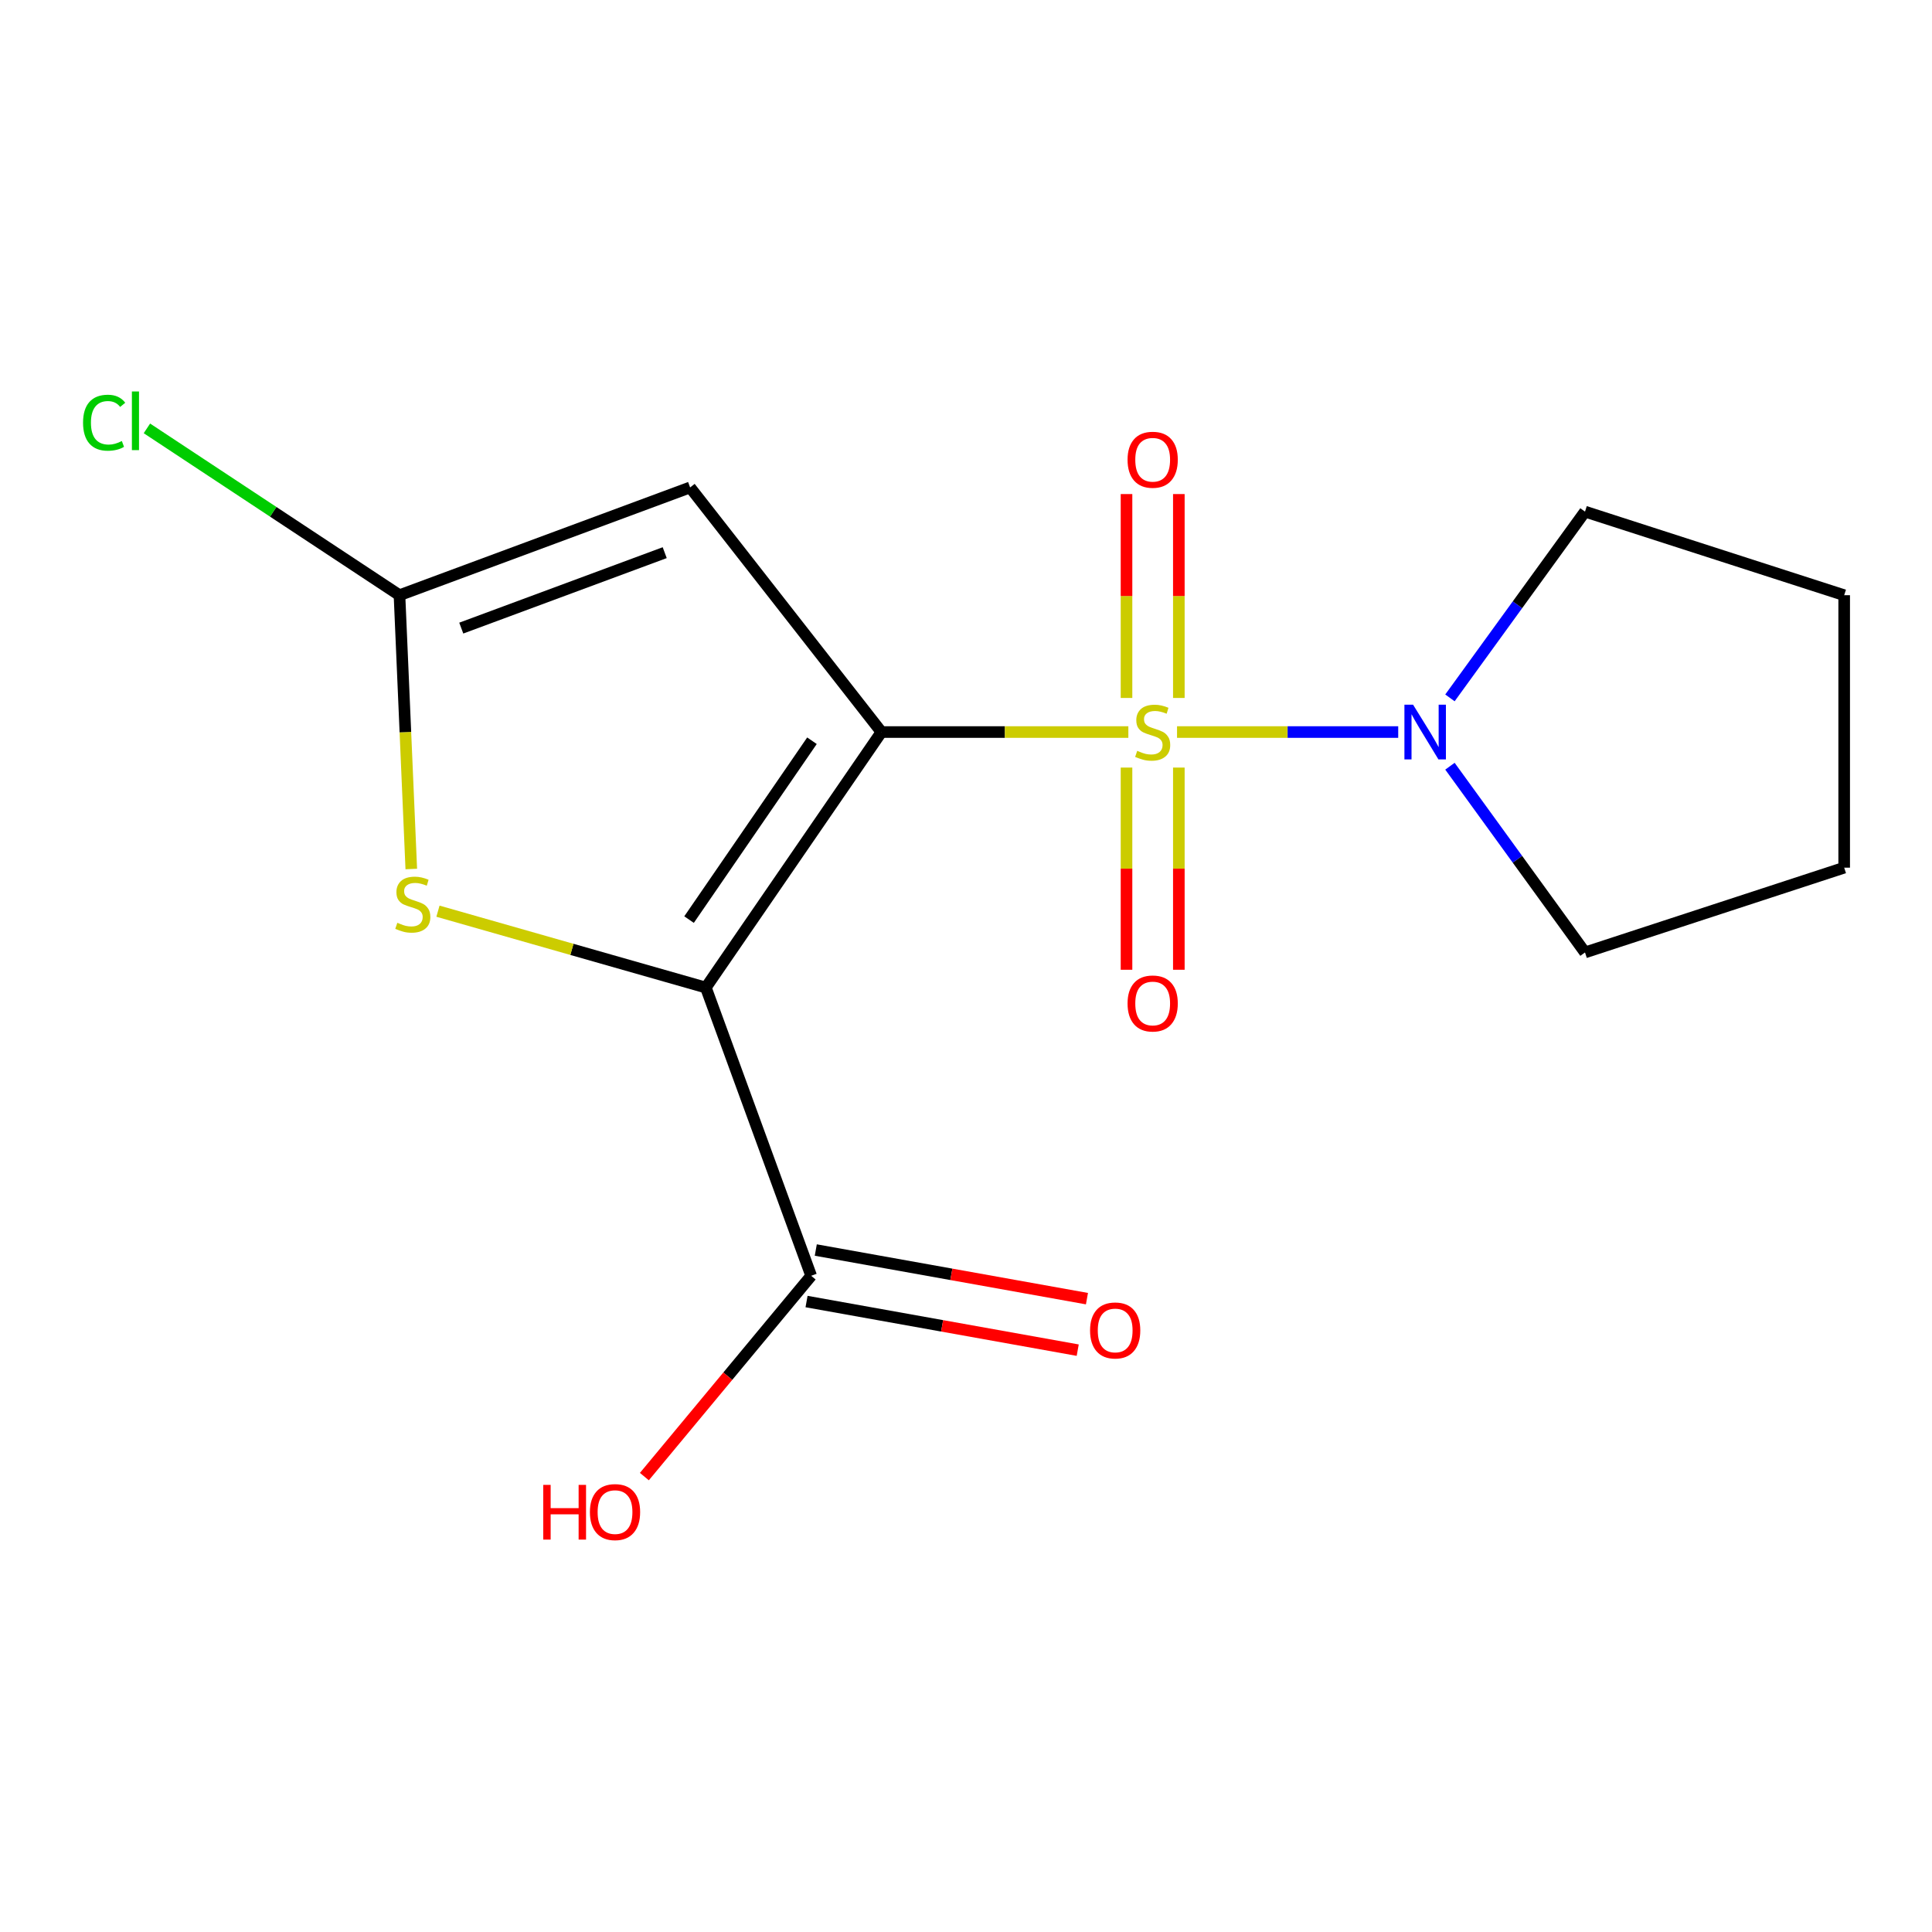<?xml version='1.0' encoding='iso-8859-1'?>
<svg version='1.1' baseProfile='full'
              xmlns='http://www.w3.org/2000/svg'
                      xmlns:rdkit='http://www.rdkit.org/xml'
                      xmlns:xlink='http://www.w3.org/1999/xlink'
                  xml:space='preserve'
width='1000px' height='1000px' viewBox='0 0 1000 1000'>
<!-- END OF HEADER -->
<rect style='opacity:1.0;fill:#FFFFFF;stroke:none' width='1000' height='1000' x='0' y='0'> </rect>
<path class='bond-0' d='M 456.23,378.907 L 520.132,378.907' style='fill:none;fill-rule:evenodd;stroke:#000000;stroke-width:6px;stroke-linecap:butt;stroke-linejoin:miter;stroke-opacity:1' />
<path class='bond-0' d='M 520.132,378.907 L 584.034,378.907' style='fill:none;fill-rule:evenodd;stroke:#CCCC00;stroke-width:6px;stroke-linecap:butt;stroke-linejoin:miter;stroke-opacity:1' />
<path class='bond-1' d='M 456.23,378.907 L 365.342,511.161' style='fill:none;fill-rule:evenodd;stroke:#000000;stroke-width:6px;stroke-linecap:butt;stroke-linejoin:miter;stroke-opacity:1' />
<path class='bond-1' d='M 420.274,383.405 L 356.653,475.982' style='fill:none;fill-rule:evenodd;stroke:#000000;stroke-width:6px;stroke-linecap:butt;stroke-linejoin:miter;stroke-opacity:1' />
<path class='bond-2' d='M 456.23,378.907 L 357.201,252.297' style='fill:none;fill-rule:evenodd;stroke:#000000;stroke-width:6px;stroke-linecap:butt;stroke-linejoin:miter;stroke-opacity:1' />
<path class='bond-5' d='M 609.23,378.907 L 666.472,378.907' style='fill:none;fill-rule:evenodd;stroke:#CCCC00;stroke-width:6px;stroke-linecap:butt;stroke-linejoin:miter;stroke-opacity:1' />
<path class='bond-5' d='M 666.472,378.907 L 723.714,378.907' style='fill:none;fill-rule:evenodd;stroke:#0000FF;stroke-width:6px;stroke-linecap:butt;stroke-linejoin:miter;stroke-opacity:1' />
<path class='bond-7' d='M 610.166,361.262 L 610.166,308.494' style='fill:none;fill-rule:evenodd;stroke:#CCCC00;stroke-width:6px;stroke-linecap:butt;stroke-linejoin:miter;stroke-opacity:1' />
<path class='bond-7' d='M 610.166,308.494 L 610.166,255.726' style='fill:none;fill-rule:evenodd;stroke:#FF0000;stroke-width:6px;stroke-linecap:butt;stroke-linejoin:miter;stroke-opacity:1' />
<path class='bond-7' d='M 583.081,361.262 L 583.081,308.494' style='fill:none;fill-rule:evenodd;stroke:#CCCC00;stroke-width:6px;stroke-linecap:butt;stroke-linejoin:miter;stroke-opacity:1' />
<path class='bond-7' d='M 583.081,308.494 L 583.081,255.726' style='fill:none;fill-rule:evenodd;stroke:#FF0000;stroke-width:6px;stroke-linecap:butt;stroke-linejoin:miter;stroke-opacity:1' />
<path class='bond-8' d='M 583.081,397.298 L 583.081,449.622' style='fill:none;fill-rule:evenodd;stroke:#CCCC00;stroke-width:6px;stroke-linecap:butt;stroke-linejoin:miter;stroke-opacity:1' />
<path class='bond-8' d='M 583.081,449.622 L 583.081,501.946' style='fill:none;fill-rule:evenodd;stroke:#FF0000;stroke-width:6px;stroke-linecap:butt;stroke-linejoin:miter;stroke-opacity:1' />
<path class='bond-8' d='M 610.166,397.298 L 610.166,449.622' style='fill:none;fill-rule:evenodd;stroke:#CCCC00;stroke-width:6px;stroke-linecap:butt;stroke-linejoin:miter;stroke-opacity:1' />
<path class='bond-8' d='M 610.166,449.622 L 610.166,501.946' style='fill:none;fill-rule:evenodd;stroke:#FF0000;stroke-width:6px;stroke-linecap:butt;stroke-linejoin:miter;stroke-opacity:1' />
<path class='bond-3' d='M 365.342,511.161 L 296.014,491.394' style='fill:none;fill-rule:evenodd;stroke:#000000;stroke-width:6px;stroke-linecap:butt;stroke-linejoin:miter;stroke-opacity:1' />
<path class='bond-3' d='M 296.014,491.394 L 226.686,471.627' style='fill:none;fill-rule:evenodd;stroke:#CCCC00;stroke-width:6px;stroke-linecap:butt;stroke-linejoin:miter;stroke-opacity:1' />
<path class='bond-6' d='M 365.342,511.161 L 419.86,660.342' style='fill:none;fill-rule:evenodd;stroke:#000000;stroke-width:6px;stroke-linecap:butt;stroke-linejoin:miter;stroke-opacity:1' />
<path class='bond-4' d='M 357.201,252.297 L 206.771,308.078' style='fill:none;fill-rule:evenodd;stroke:#000000;stroke-width:6px;stroke-linecap:butt;stroke-linejoin:miter;stroke-opacity:1' />
<path class='bond-4' d='M 344.054,286.06 L 238.752,325.107' style='fill:none;fill-rule:evenodd;stroke:#000000;stroke-width:6px;stroke-linecap:butt;stroke-linejoin:miter;stroke-opacity:1' />
<path class='bond-16' d='M 212.881,449.794 L 209.826,378.936' style='fill:none;fill-rule:evenodd;stroke:#CCCC00;stroke-width:6px;stroke-linecap:butt;stroke-linejoin:miter;stroke-opacity:1' />
<path class='bond-16' d='M 209.826,378.936 L 206.771,308.078' style='fill:none;fill-rule:evenodd;stroke:#000000;stroke-width:6px;stroke-linecap:butt;stroke-linejoin:miter;stroke-opacity:1' />
<path class='bond-10' d='M 206.771,308.078 L 141.407,264.903' style='fill:none;fill-rule:evenodd;stroke:#000000;stroke-width:6px;stroke-linecap:butt;stroke-linejoin:miter;stroke-opacity:1' />
<path class='bond-10' d='M 141.407,264.903 L 76.043,221.728' style='fill:none;fill-rule:evenodd;stroke:#00CC00;stroke-width:6px;stroke-linecap:butt;stroke-linejoin:miter;stroke-opacity:1' />
<path class='bond-12' d='M 750.489,396.59 L 785.443,444.787' style='fill:none;fill-rule:evenodd;stroke:#0000FF;stroke-width:6px;stroke-linecap:butt;stroke-linejoin:miter;stroke-opacity:1' />
<path class='bond-12' d='M 785.443,444.787 L 820.396,492.983' style='fill:none;fill-rule:evenodd;stroke:#000000;stroke-width:6px;stroke-linecap:butt;stroke-linejoin:miter;stroke-opacity:1' />
<path class='bond-13' d='M 750.487,361.224 L 785.442,313.02' style='fill:none;fill-rule:evenodd;stroke:#0000FF;stroke-width:6px;stroke-linecap:butt;stroke-linejoin:miter;stroke-opacity:1' />
<path class='bond-13' d='M 785.442,313.02 L 820.396,264.817' style='fill:none;fill-rule:evenodd;stroke:#000000;stroke-width:6px;stroke-linecap:butt;stroke-linejoin:miter;stroke-opacity:1' />
<path class='bond-9' d='M 417.469,673.673 L 487.647,686.256' style='fill:none;fill-rule:evenodd;stroke:#000000;stroke-width:6px;stroke-linecap:butt;stroke-linejoin:miter;stroke-opacity:1' />
<path class='bond-9' d='M 487.647,686.256 L 557.825,698.839' style='fill:none;fill-rule:evenodd;stroke:#FF0000;stroke-width:6px;stroke-linecap:butt;stroke-linejoin:miter;stroke-opacity:1' />
<path class='bond-9' d='M 422.25,647.012 L 492.428,659.595' style='fill:none;fill-rule:evenodd;stroke:#000000;stroke-width:6px;stroke-linecap:butt;stroke-linejoin:miter;stroke-opacity:1' />
<path class='bond-9' d='M 492.428,659.595 L 562.606,672.179' style='fill:none;fill-rule:evenodd;stroke:#FF0000;stroke-width:6px;stroke-linecap:butt;stroke-linejoin:miter;stroke-opacity:1' />
<path class='bond-11' d='M 419.86,660.342 L 376.693,712.312' style='fill:none;fill-rule:evenodd;stroke:#000000;stroke-width:6px;stroke-linecap:butt;stroke-linejoin:miter;stroke-opacity:1' />
<path class='bond-11' d='M 376.693,712.312 L 333.527,764.281' style='fill:none;fill-rule:evenodd;stroke:#FF0000;stroke-width:6px;stroke-linecap:butt;stroke-linejoin:miter;stroke-opacity:1' />
<path class='bond-15' d='M 820.396,492.983 L 954.545,449.104' style='fill:none;fill-rule:evenodd;stroke:#000000;stroke-width:6px;stroke-linecap:butt;stroke-linejoin:miter;stroke-opacity:1' />
<path class='bond-14' d='M 820.396,264.817 L 954.545,308.078' style='fill:none;fill-rule:evenodd;stroke:#000000;stroke-width:6px;stroke-linecap:butt;stroke-linejoin:miter;stroke-opacity:1' />
<path class='bond-17' d='M 954.545,308.078 L 954.545,449.104' style='fill:none;fill-rule:evenodd;stroke:#000000;stroke-width:6px;stroke-linecap:butt;stroke-linejoin:miter;stroke-opacity:1' />
<path  class='atom-1' d='M 588.624 388.627
Q 588.944 388.747, 590.264 389.307
Q 591.584 389.867, 593.024 390.227
Q 594.504 390.547, 595.944 390.547
Q 598.624 390.547, 600.184 389.267
Q 601.744 387.947, 601.744 385.667
Q 601.744 384.107, 600.944 383.147
Q 600.184 382.187, 598.984 381.667
Q 597.784 381.147, 595.784 380.547
Q 593.264 379.787, 591.744 379.067
Q 590.264 378.347, 589.184 376.827
Q 588.144 375.307, 588.144 372.747
Q 588.144 369.187, 590.544 366.987
Q 592.984 364.787, 597.784 364.787
Q 601.064 364.787, 604.784 366.347
L 603.864 369.427
Q 600.464 368.027, 597.904 368.027
Q 595.144 368.027, 593.624 369.187
Q 592.104 370.307, 592.144 372.267
Q 592.144 373.787, 592.904 374.707
Q 593.704 375.627, 594.824 376.147
Q 595.984 376.667, 597.904 377.267
Q 600.464 378.067, 601.984 378.867
Q 603.504 379.667, 604.584 381.307
Q 605.704 382.907, 605.704 385.667
Q 605.704 389.587, 603.064 391.707
Q 600.464 393.787, 596.104 393.787
Q 593.584 393.787, 591.664 393.227
Q 589.784 392.707, 587.544 391.787
L 588.624 388.627
' fill='#CCCC00'/>
<path  class='atom-4' d='M 205.663 477.634
Q 205.983 477.754, 207.303 478.314
Q 208.623 478.874, 210.063 479.234
Q 211.543 479.554, 212.983 479.554
Q 215.663 479.554, 217.223 478.274
Q 218.783 476.954, 218.783 474.674
Q 218.783 473.114, 217.983 472.154
Q 217.223 471.194, 216.023 470.674
Q 214.823 470.154, 212.823 469.554
Q 210.303 468.794, 208.783 468.074
Q 207.303 467.354, 206.223 465.834
Q 205.183 464.314, 205.183 461.754
Q 205.183 458.194, 207.583 455.994
Q 210.023 453.794, 214.823 453.794
Q 218.103 453.794, 221.823 455.354
L 220.903 458.434
Q 217.503 457.034, 214.943 457.034
Q 212.183 457.034, 210.663 458.194
Q 209.143 459.314, 209.183 461.274
Q 209.183 462.794, 209.943 463.714
Q 210.743 464.634, 211.863 465.154
Q 213.023 465.674, 214.943 466.274
Q 217.503 467.074, 219.023 467.874
Q 220.543 468.674, 221.623 470.314
Q 222.743 471.914, 222.743 474.674
Q 222.743 478.594, 220.103 480.714
Q 217.503 482.794, 213.143 482.794
Q 210.623 482.794, 208.703 482.234
Q 206.823 481.714, 204.583 480.794
L 205.663 477.634
' fill='#CCCC00'/>
<path  class='atom-6' d='M 731.405 364.747
L 740.685 379.747
Q 741.605 381.227, 743.085 383.907
Q 744.565 386.587, 744.645 386.747
L 744.645 364.747
L 748.405 364.747
L 748.405 393.067
L 744.525 393.067
L 734.565 376.667
Q 733.405 374.747, 732.165 372.547
Q 730.965 370.347, 730.605 369.667
L 730.605 393.067
L 726.925 393.067
L 726.925 364.747
L 731.405 364.747
' fill='#0000FF'/>
<path  class='atom-8' d='M 583.624 237.961
Q 583.624 231.161, 586.984 227.361
Q 590.344 223.561, 596.624 223.561
Q 602.904 223.561, 606.264 227.361
Q 609.624 231.161, 609.624 237.961
Q 609.624 244.841, 606.224 248.761
Q 602.824 252.641, 596.624 252.641
Q 590.384 252.641, 586.984 248.761
Q 583.624 244.881, 583.624 237.961
M 596.624 249.441
Q 600.944 249.441, 603.264 246.561
Q 605.624 243.641, 605.624 237.961
Q 605.624 232.401, 603.264 229.601
Q 600.944 226.761, 596.624 226.761
Q 592.304 226.761, 589.944 229.561
Q 587.624 232.361, 587.624 237.961
Q 587.624 243.681, 589.944 246.561
Q 592.304 249.441, 596.624 249.441
' fill='#FF0000'/>
<path  class='atom-9' d='M 583.624 519.396
Q 583.624 512.596, 586.984 508.796
Q 590.344 504.996, 596.624 504.996
Q 602.904 504.996, 606.264 508.796
Q 609.624 512.596, 609.624 519.396
Q 609.624 526.276, 606.224 530.196
Q 602.824 534.076, 596.624 534.076
Q 590.384 534.076, 586.984 530.196
Q 583.624 526.316, 583.624 519.396
M 596.624 530.876
Q 600.944 530.876, 603.264 527.996
Q 605.624 525.076, 605.624 519.396
Q 605.624 513.836, 603.264 511.036
Q 600.944 508.196, 596.624 508.196
Q 592.304 508.196, 589.944 510.996
Q 587.624 513.796, 587.624 519.396
Q 587.624 525.116, 589.944 527.996
Q 592.304 530.876, 596.624 530.876
' fill='#FF0000'/>
<path  class='atom-10' d='M 564.212 688.637
Q 564.212 681.837, 567.572 678.037
Q 570.932 674.237, 577.212 674.237
Q 583.492 674.237, 586.852 678.037
Q 590.212 681.837, 590.212 688.637
Q 590.212 695.517, 586.812 699.437
Q 583.412 703.317, 577.212 703.317
Q 570.972 703.317, 567.572 699.437
Q 564.212 695.557, 564.212 688.637
M 577.212 700.117
Q 581.532 700.117, 583.852 697.237
Q 586.212 694.317, 586.212 688.637
Q 586.212 683.077, 583.852 680.277
Q 581.532 677.437, 577.212 677.437
Q 572.892 677.437, 570.532 680.237
Q 568.212 683.037, 568.212 688.637
Q 568.212 694.357, 570.532 697.237
Q 572.892 700.117, 577.212 700.117
' fill='#FF0000'/>
<path  class='atom-11' d='M 42.989 218.788
Q 42.989 211.748, 46.269 208.068
Q 49.589 204.348, 55.869 204.348
Q 61.709 204.348, 64.829 208.468
L 62.189 210.628
Q 59.909 207.628, 55.869 207.628
Q 51.589 207.628, 49.309 210.508
Q 47.069 213.348, 47.069 218.788
Q 47.069 224.388, 49.389 227.268
Q 51.749 230.148, 56.309 230.148
Q 59.429 230.148, 63.069 228.268
L 64.189 231.268
Q 62.709 232.228, 60.469 232.788
Q 58.229 233.348, 55.749 233.348
Q 49.589 233.348, 46.269 229.588
Q 42.989 225.828, 42.989 218.788
' fill='#00CC00'/>
<path  class='atom-11' d='M 68.269 202.628
L 71.949 202.628
L 71.949 232.988
L 68.269 232.988
L 68.269 202.628
' fill='#00CC00'/>
<path  class='atom-12' d='M 281.174 768.574
L 285.014 768.574
L 285.014 780.614
L 299.494 780.614
L 299.494 768.574
L 303.334 768.574
L 303.334 796.894
L 299.494 796.894
L 299.494 783.814
L 285.014 783.814
L 285.014 796.894
L 281.174 796.894
L 281.174 768.574
' fill='#FF0000'/>
<path  class='atom-12' d='M 305.334 782.654
Q 305.334 775.854, 308.694 772.054
Q 312.054 768.254, 318.334 768.254
Q 324.614 768.254, 327.974 772.054
Q 331.334 775.854, 331.334 782.654
Q 331.334 789.534, 327.934 793.454
Q 324.534 797.334, 318.334 797.334
Q 312.094 797.334, 308.694 793.454
Q 305.334 789.574, 305.334 782.654
M 318.334 794.134
Q 322.654 794.134, 324.974 791.254
Q 327.334 788.334, 327.334 782.654
Q 327.334 777.094, 324.974 774.294
Q 322.654 771.454, 318.334 771.454
Q 314.014 771.454, 311.654 774.254
Q 309.334 777.054, 309.334 782.654
Q 309.334 788.374, 311.654 791.254
Q 314.014 794.134, 318.334 794.134
' fill='#FF0000'/>
</svg>
